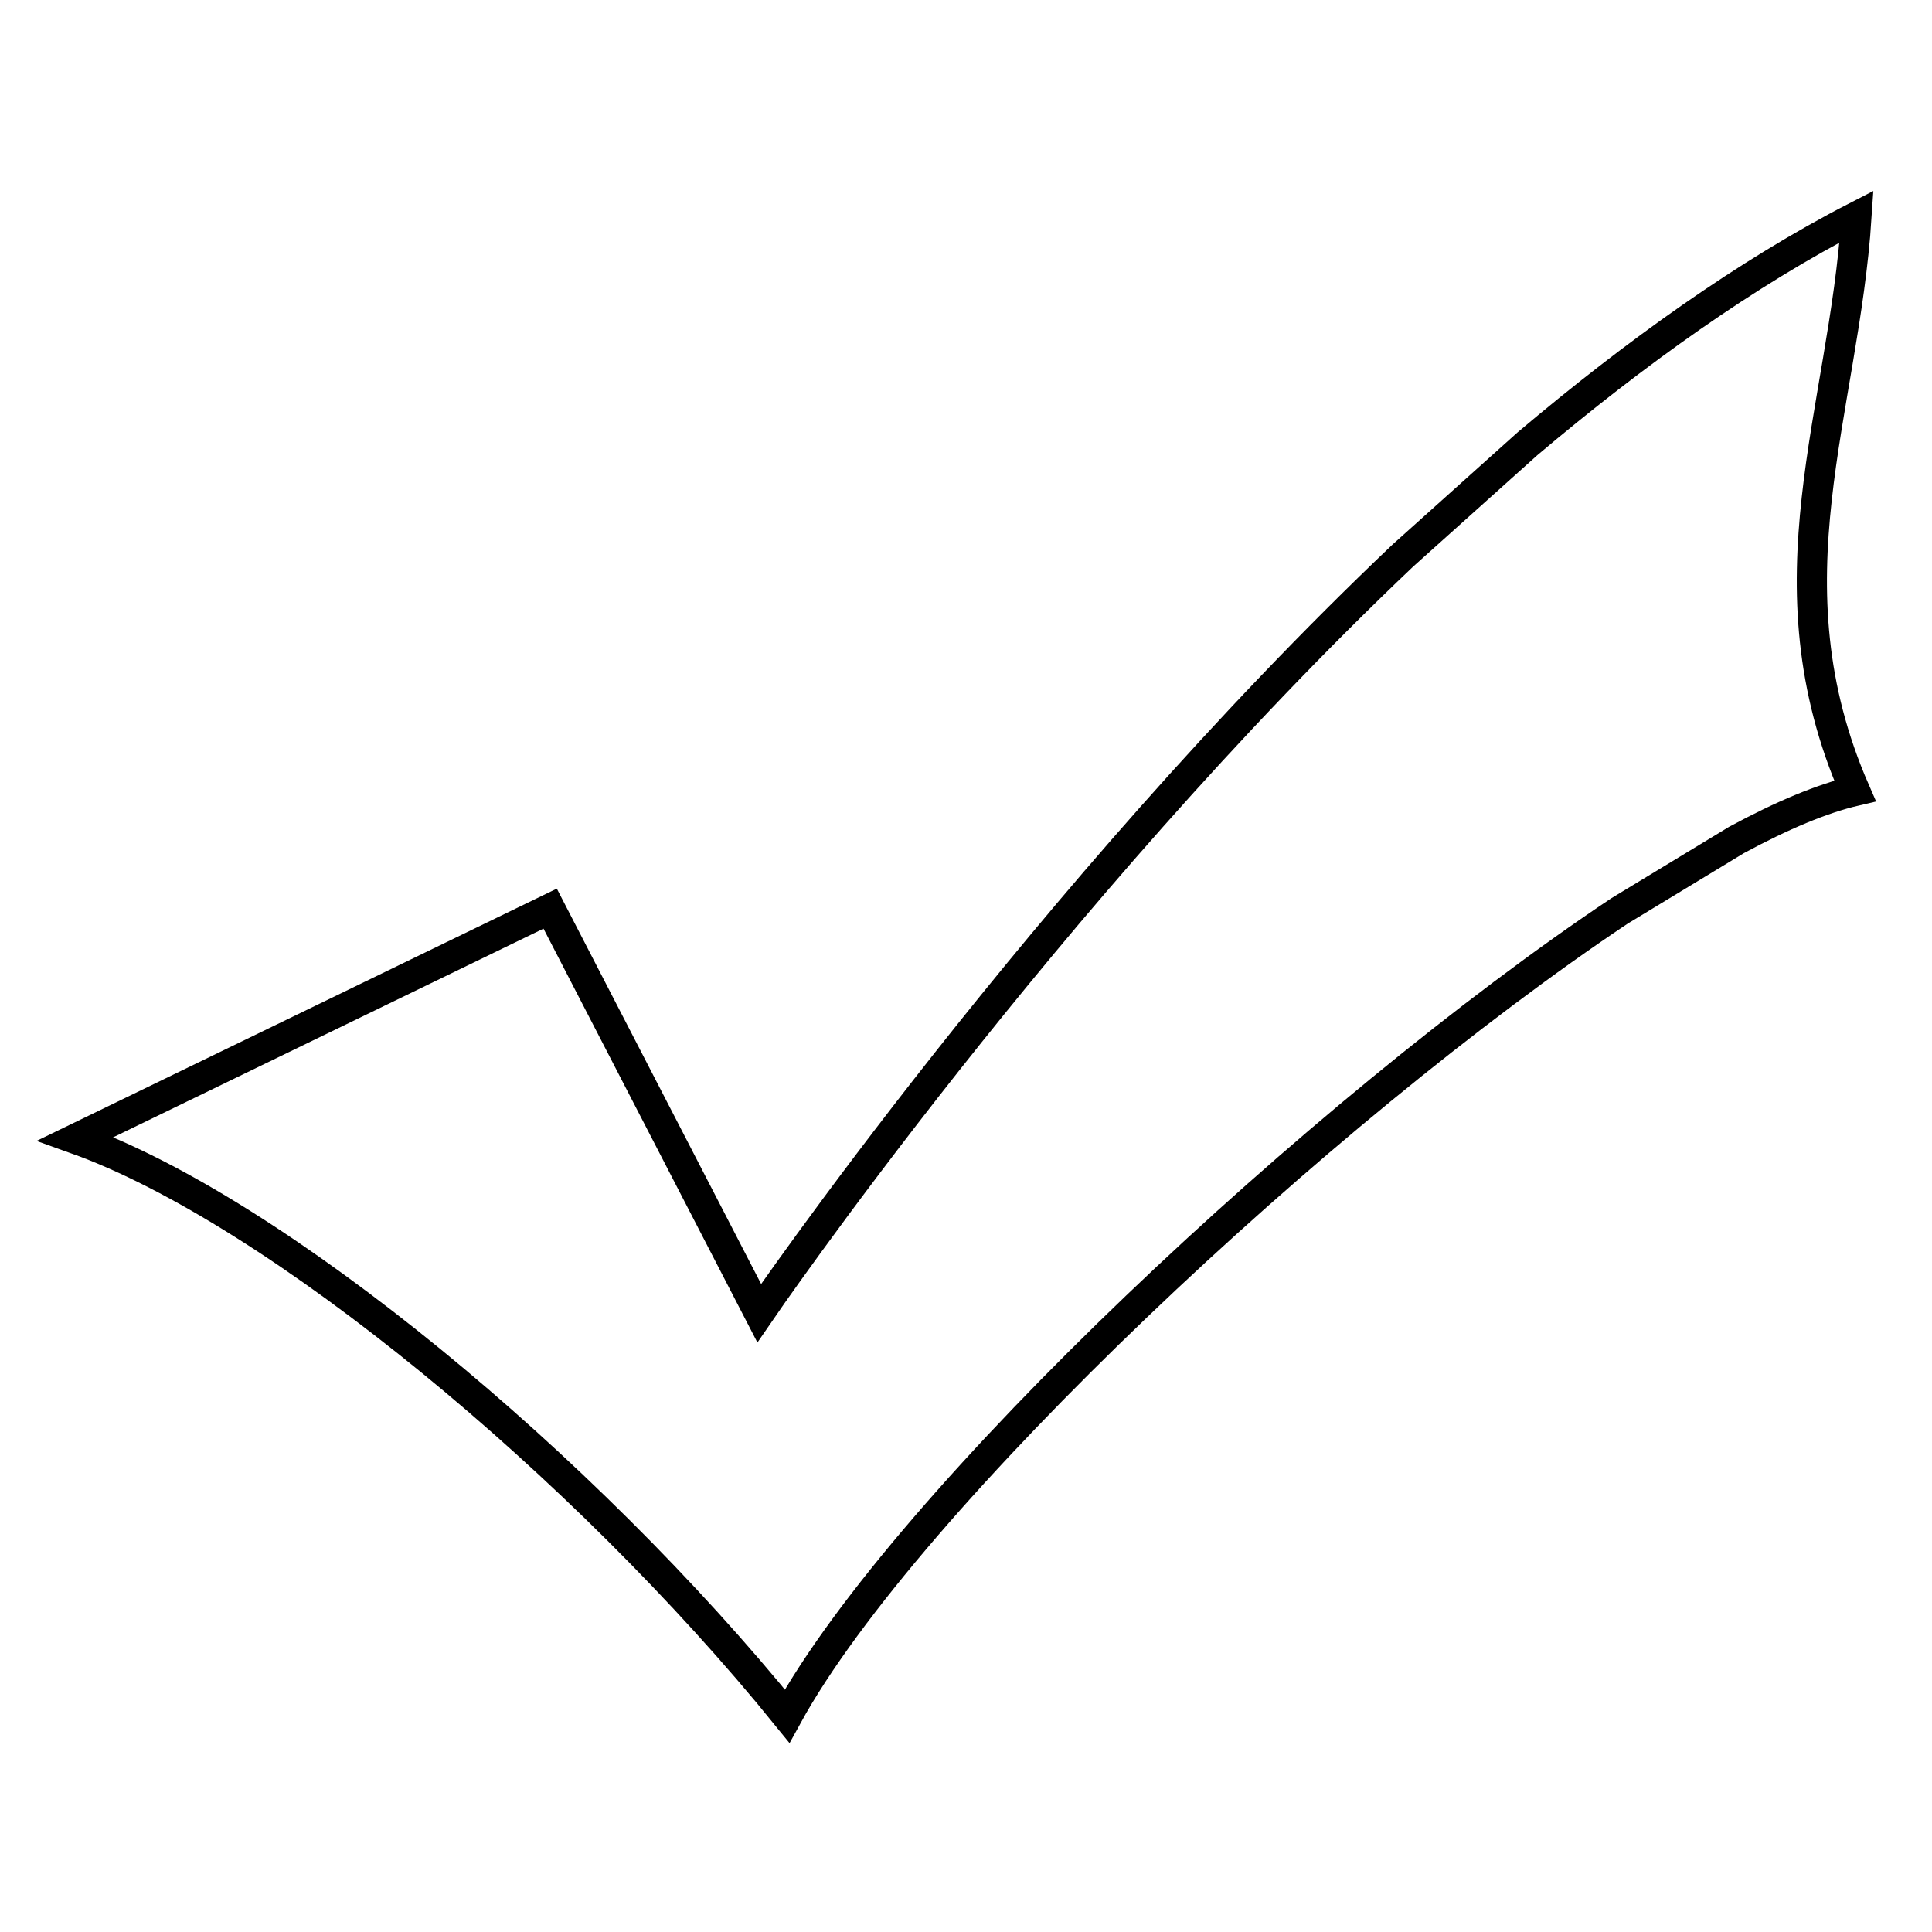 <?xml version="1.0" encoding="utf-8"?>
<!-- Svg Vector Icons : http://www.onlinewebfonts.com/icon -->
<!DOCTYPE svg PUBLIC "-//W3C//DTD SVG 1.1//EN" "http://www.w3.org/Graphics/SVG/1.1/DTD/svg11.dtd">
<svg version="1.1" xmlns="http://www.w3.org/2000/svg" xmlns:xlink="http://www.w3.org/1999/xlink" x="0px" y="0px" viewBox="0 0 256 256" enable-background="new 0 0 256 256" xml:space="preserve">
<g> <path stroke-width="4" fill-opacity="0" stroke="#000000"  d="M104.3,227.4c15.8-28.8,70.9-80.4,110.3-106.7l15.5-9.4c6.1-3.3,11.4-5.5,15.7-6.5 c-12.1-27.7-1.5-50.1,0.2-76.1l0,0c-14.6,7.5-29.4,18.1-43.6,30.1l-16.5,14.8c-47.4,45-85.3,100.4-85.3,100.4l-27.7-53.6L10,150.9 C36.6,160.4,77.4,194.2,104.3,227.4L104.3,227.4z"/></g>
</svg>